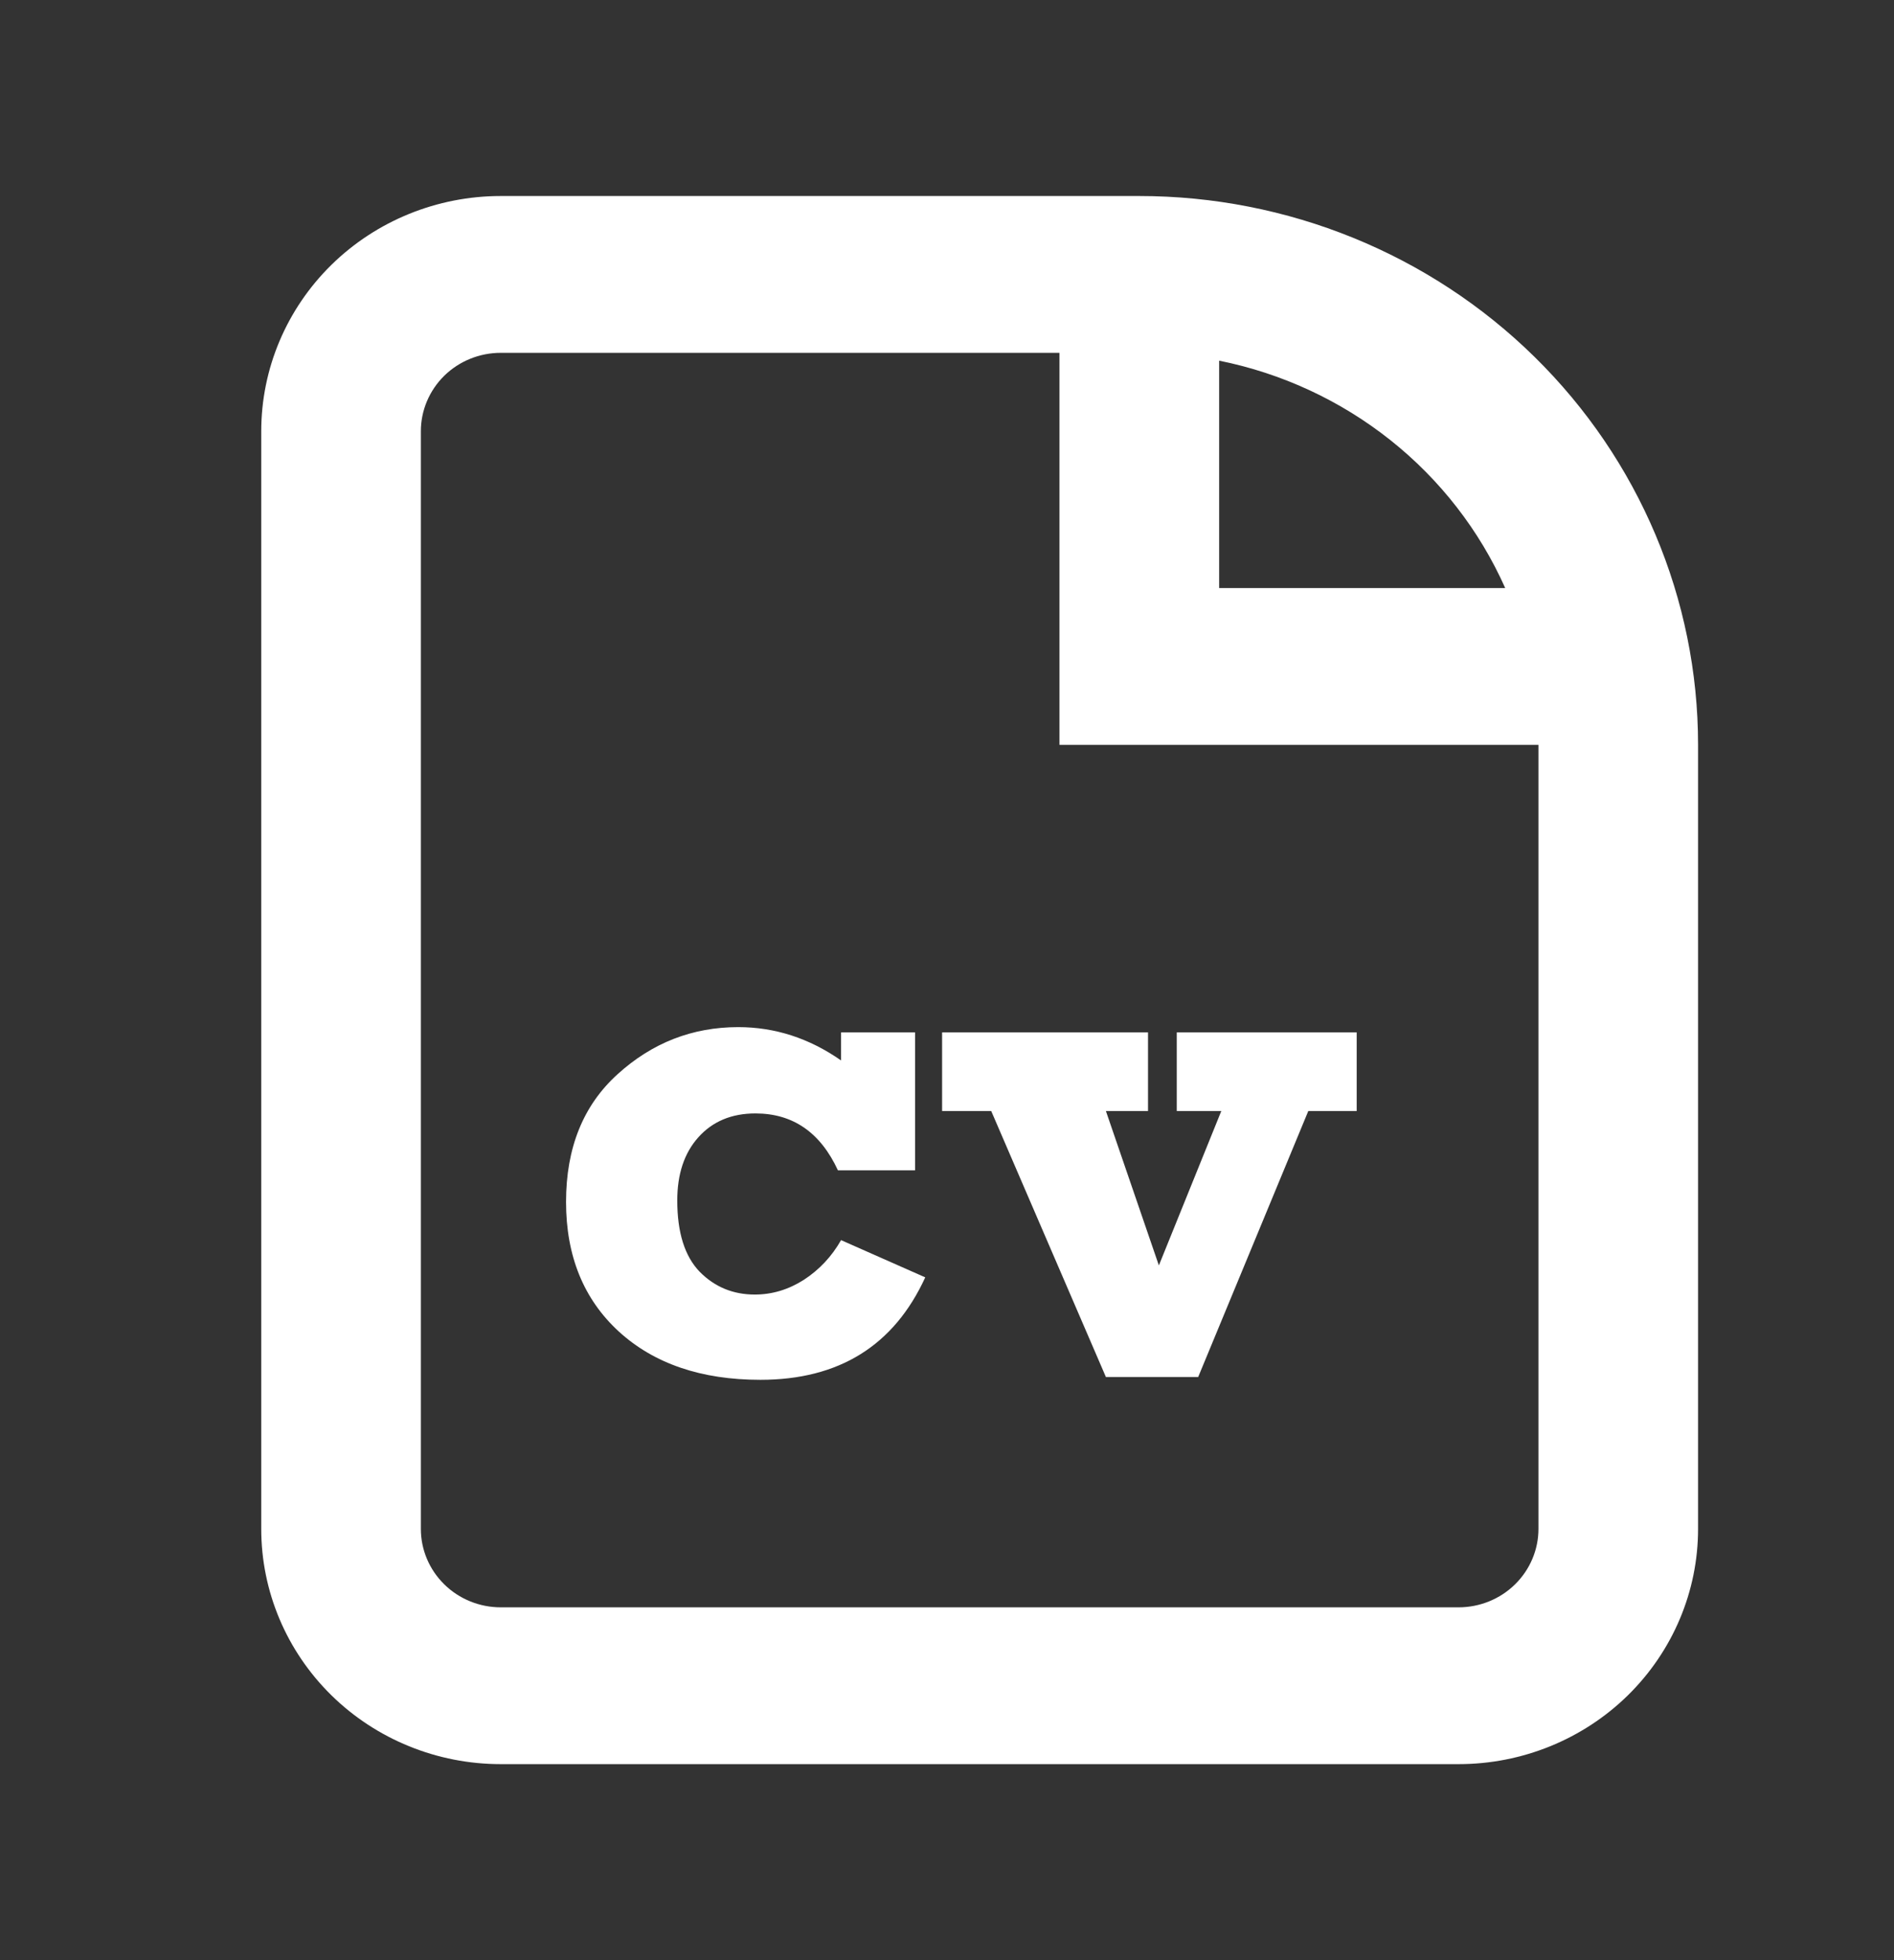 <svg width="29" height="30" viewBox="0 0 29 30" fill="none" xmlns="http://www.w3.org/2000/svg">
<rect x="0" y="0" width="29" height="30" fill="#333333" stroke="none"/>
<g clip-path="url(#clip0_211_729)">
<path fill-rule="evenodd" clip-rule="evenodd" d="M7.667 3C6.694 3 5.762 3.379 5.074 4.054C4.386 4.73 4 5.645 4 6.6V23.4C4 24.355 4.386 25.27 5.074 25.946C5.762 26.621 6.694 27 7.667 27H22.333C23.306 27 24.238 26.621 24.926 25.946C25.614 25.27 26 24.355 26 23.4V11.4C26 9.172 25.099 7.036 23.494 5.46C21.89 3.885 19.713 3 17.444 3H7.667ZM7.667 5.4H16.222V11.4H23.556V23.4C23.556 23.718 23.427 24.023 23.198 24.248C22.968 24.474 22.657 24.6 22.333 24.6H7.667C7.343 24.6 7.032 24.474 6.802 24.248C6.573 24.023 6.444 23.718 6.444 23.4V6.6C6.444 6.282 6.573 5.977 6.802 5.751C7.032 5.526 7.343 5.4 7.667 5.4ZM18.667 5.52C19.627 5.713 20.526 6.13 21.289 6.736C22.051 7.341 22.654 8.118 23.047 9H18.667V5.52Z" fill="white"/>
<path d="M14.011 15.801V17.912H12.83C12.561 17.331 12.14 17.041 11.567 17.041C11.202 17.041 10.91 17.163 10.692 17.407C10.477 17.647 10.37 17.969 10.37 18.373C10.37 18.864 10.484 19.227 10.713 19.464C10.943 19.697 11.224 19.813 11.557 19.813C11.822 19.813 12.072 19.738 12.309 19.587C12.545 19.433 12.735 19.231 12.878 18.98L14.167 19.55C13.687 20.595 12.846 21.118 11.643 21.118C10.737 21.118 10.013 20.871 9.473 20.377C8.936 19.883 8.667 19.222 8.667 18.395C8.667 17.568 8.93 16.916 9.457 16.44C9.986 15.96 10.602 15.72 11.304 15.72C11.866 15.72 12.391 15.89 12.878 16.23V15.801H14.011ZM16.933 21.075L15.177 17.004H14.425V15.801H17.578V17.004H16.933L17.744 19.367L18.7 17.004H18.018V15.801H20.773V17.004H20.032L18.346 21.075H16.933Z" fill="white"/>
</g>
<defs>
<clipPath id="clip0_211_729">
<rect width="29" height="30" fill="white"/>
</clipPath>
</defs>
</svg>

